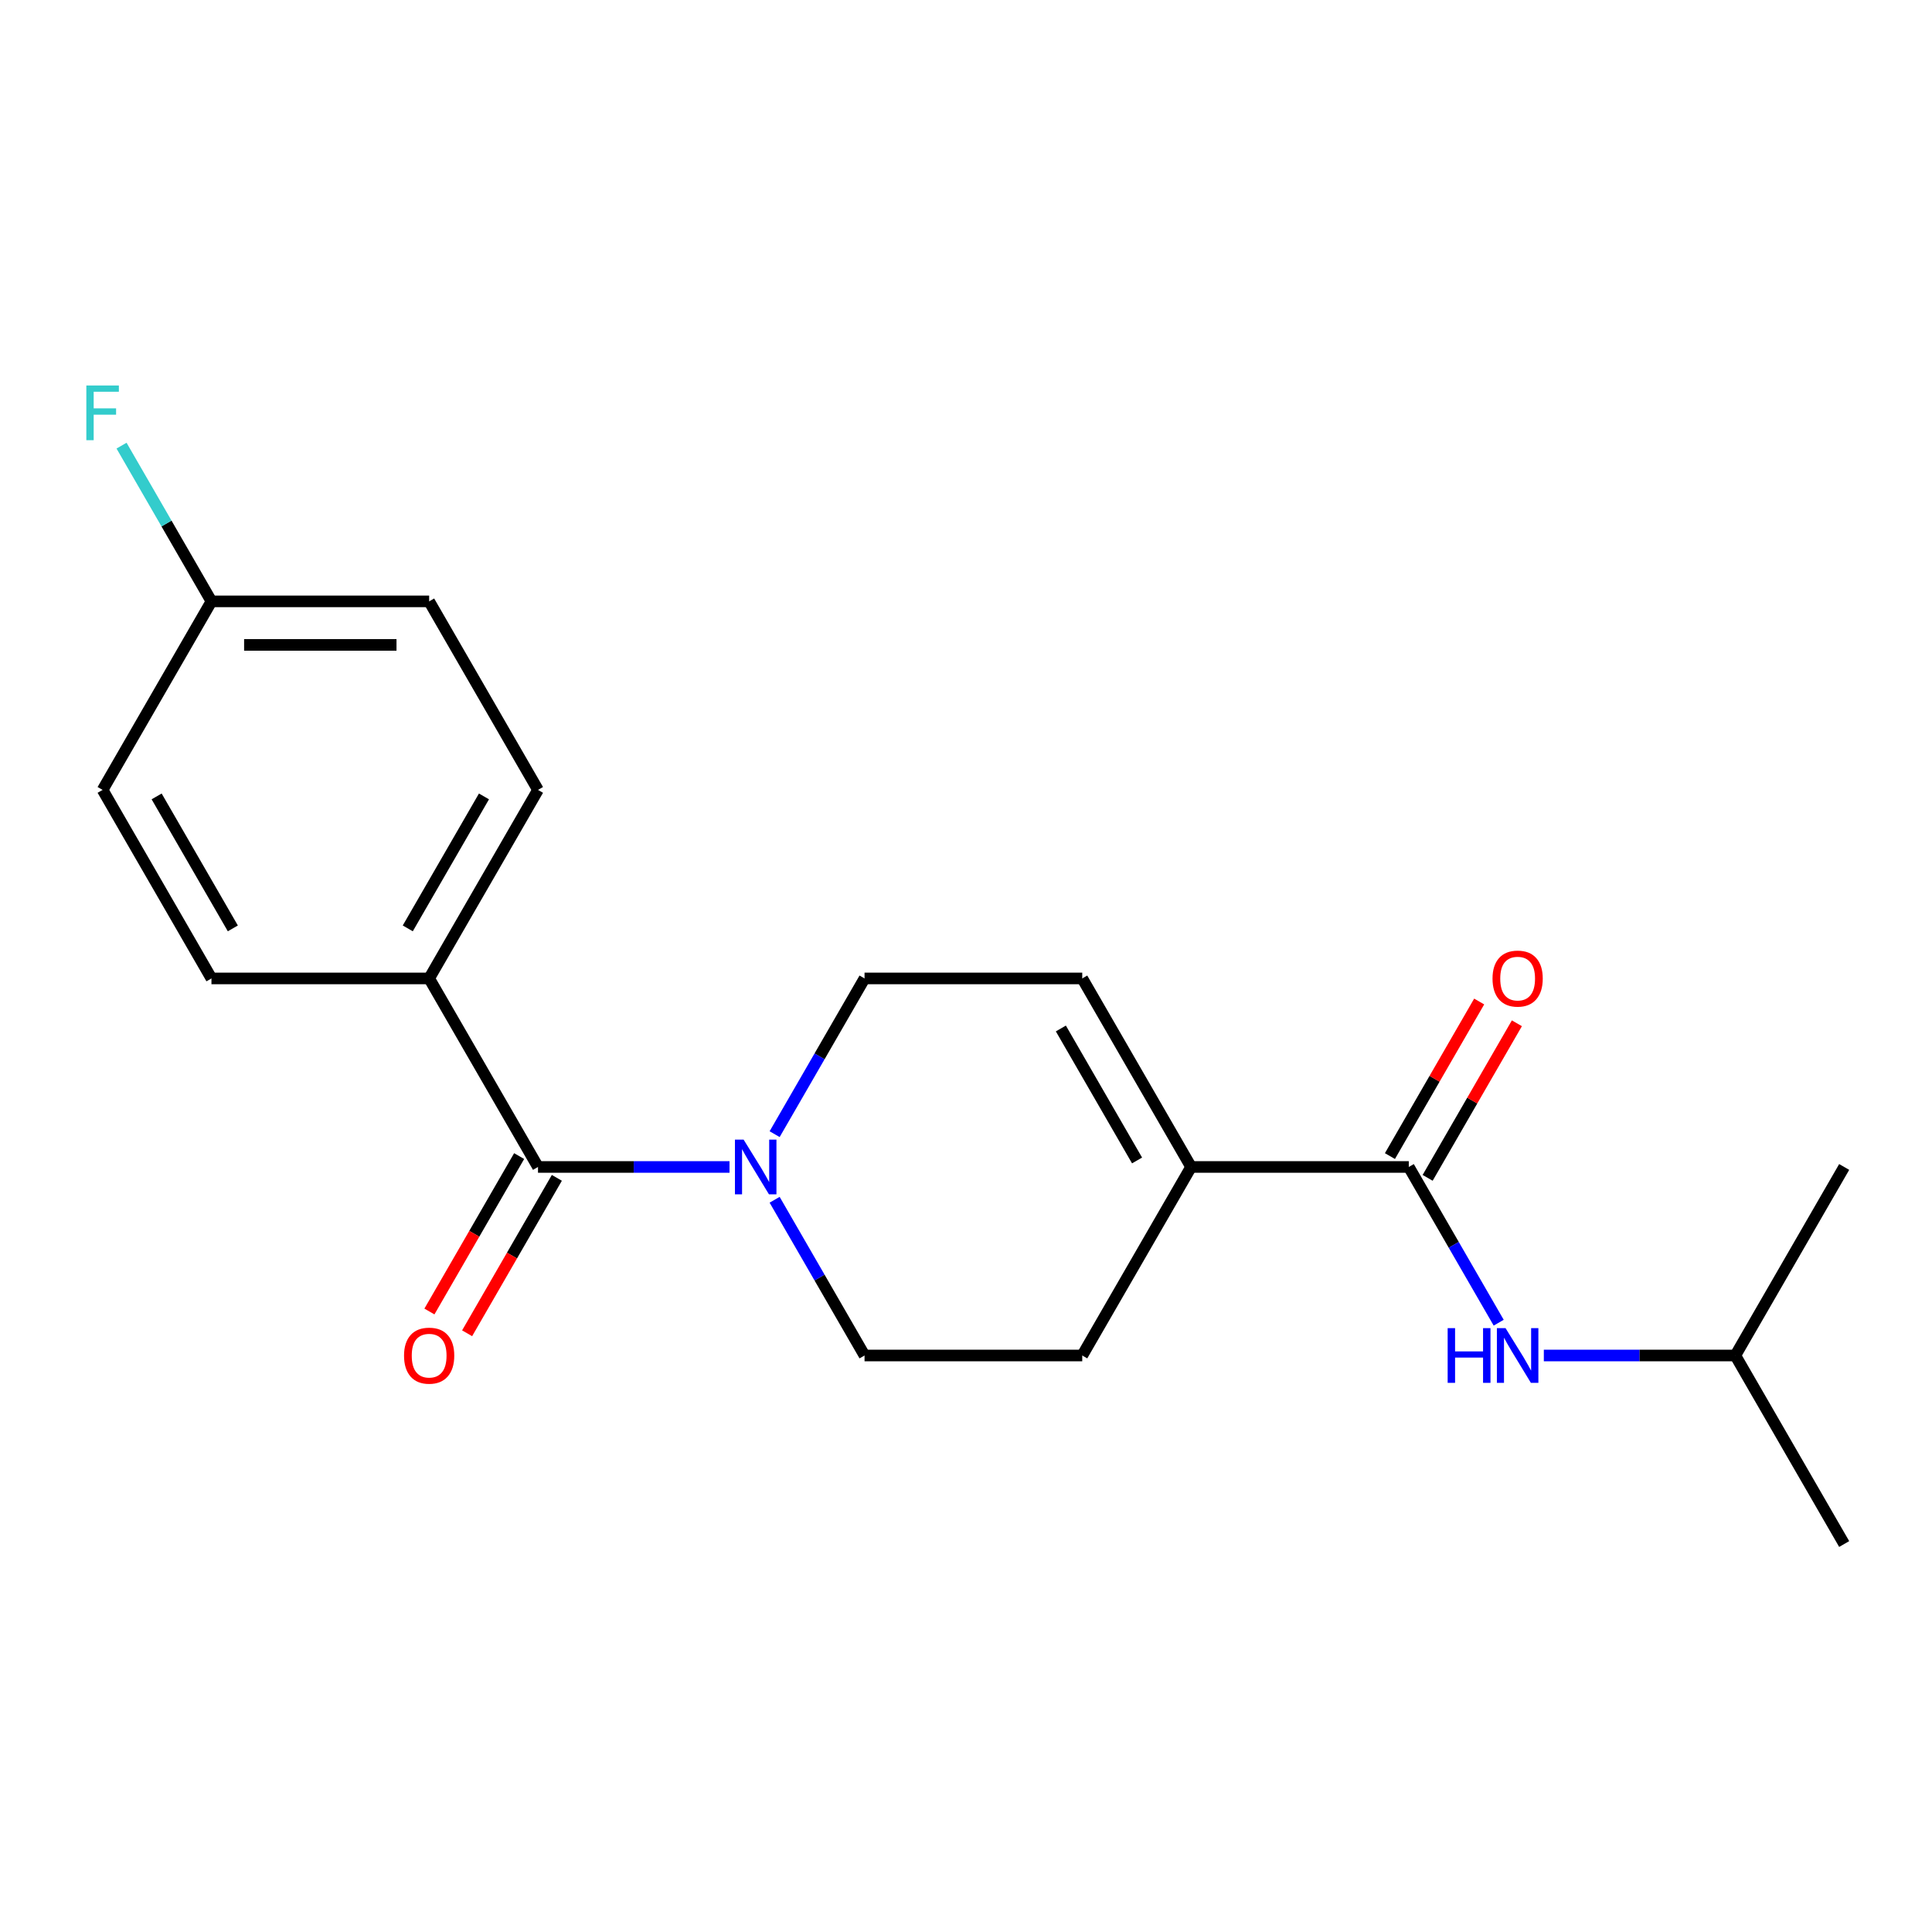 <?xml version='1.0' encoding='iso-8859-1'?>
<svg version='1.1' baseProfile='full'
              xmlns='http://www.w3.org/2000/svg'
                      xmlns:rdkit='http://www.rdkit.org/xml'
                      xmlns:xlink='http://www.w3.org/1999/xlink'
                  xml:space='preserve'
width='1000px' height='1000px' viewBox='0 0 1000 1000'>
<!-- END OF HEADER -->
<rect style='opacity:1.0;fill:#FFFFFF;stroke:none' width='1000' height='1000' x='0' y='0'> </rect>
<path class='bond-0' d='M 278.468,604.019 L 328.029,604.019' style='fill:none;fill-rule:evenodd;stroke:#000000;stroke-width:6px;stroke-linecap:butt;stroke-linejoin:miter;stroke-opacity:1' />
<path class='bond-0' d='M 328.029,604.019 L 377.59,604.019' style='fill:none;fill-rule:evenodd;stroke:#0000FF;stroke-width:6px;stroke-linecap:butt;stroke-linejoin:miter;stroke-opacity:1' />
<path class='bond-5' d='M 278.468,604.019 L 222.128,506.436' style='fill:none;fill-rule:evenodd;stroke:#000000;stroke-width:6px;stroke-linecap:butt;stroke-linejoin:miter;stroke-opacity:1' />
<path class='bond-8' d='M 268.709,598.385 L 245.487,638.609' style='fill:none;fill-rule:evenodd;stroke:#000000;stroke-width:6px;stroke-linecap:butt;stroke-linejoin:miter;stroke-opacity:1' />
<path class='bond-8' d='M 245.487,638.609 L 222.264,678.832' style='fill:none;fill-rule:evenodd;stroke:#FF0000;stroke-width:6px;stroke-linecap:butt;stroke-linejoin:miter;stroke-opacity:1' />
<path class='bond-8' d='M 288.226,609.653 L 265.003,649.877' style='fill:none;fill-rule:evenodd;stroke:#000000;stroke-width:6px;stroke-linecap:butt;stroke-linejoin:miter;stroke-opacity:1' />
<path class='bond-8' d='M 265.003,649.877 L 241.78,690.1' style='fill:none;fill-rule:evenodd;stroke:#FF0000;stroke-width:6px;stroke-linecap:butt;stroke-linejoin:miter;stroke-opacity:1' />
<path class='bond-6' d='M 400.949,587.042 L 424.218,546.739' style='fill:none;fill-rule:evenodd;stroke:#0000FF;stroke-width:6px;stroke-linecap:butt;stroke-linejoin:miter;stroke-opacity:1' />
<path class='bond-6' d='M 424.218,546.739 L 447.487,506.436' style='fill:none;fill-rule:evenodd;stroke:#000000;stroke-width:6px;stroke-linecap:butt;stroke-linejoin:miter;stroke-opacity:1' />
<path class='bond-7' d='M 400.949,620.996 L 424.218,661.3' style='fill:none;fill-rule:evenodd;stroke:#0000FF;stroke-width:6px;stroke-linecap:butt;stroke-linejoin:miter;stroke-opacity:1' />
<path class='bond-7' d='M 424.218,661.3 L 447.487,701.603' style='fill:none;fill-rule:evenodd;stroke:#000000;stroke-width:6px;stroke-linecap:butt;stroke-linejoin:miter;stroke-opacity:1' />
<path class='bond-1' d='M 729.186,604.019 L 616.507,604.019' style='fill:none;fill-rule:evenodd;stroke:#000000;stroke-width:6px;stroke-linecap:butt;stroke-linejoin:miter;stroke-opacity:1' />
<path class='bond-4' d='M 729.186,604.019 L 752.455,644.323' style='fill:none;fill-rule:evenodd;stroke:#000000;stroke-width:6px;stroke-linecap:butt;stroke-linejoin:miter;stroke-opacity:1' />
<path class='bond-4' d='M 752.455,644.323 L 775.724,684.626' style='fill:none;fill-rule:evenodd;stroke:#0000FF;stroke-width:6px;stroke-linecap:butt;stroke-linejoin:miter;stroke-opacity:1' />
<path class='bond-9' d='M 738.945,609.653 L 762.04,569.65' style='fill:none;fill-rule:evenodd;stroke:#000000;stroke-width:6px;stroke-linecap:butt;stroke-linejoin:miter;stroke-opacity:1' />
<path class='bond-9' d='M 762.04,569.65 L 785.136,529.647' style='fill:none;fill-rule:evenodd;stroke:#FF0000;stroke-width:6px;stroke-linecap:butt;stroke-linejoin:miter;stroke-opacity:1' />
<path class='bond-9' d='M 719.428,598.385 L 742.524,558.382' style='fill:none;fill-rule:evenodd;stroke:#000000;stroke-width:6px;stroke-linecap:butt;stroke-linejoin:miter;stroke-opacity:1' />
<path class='bond-9' d='M 742.524,558.382 L 765.62,518.379' style='fill:none;fill-rule:evenodd;stroke:#FF0000;stroke-width:6px;stroke-linecap:butt;stroke-linejoin:miter;stroke-opacity:1' />
<path class='bond-2' d='M 616.507,604.019 L 560.167,701.603' style='fill:none;fill-rule:evenodd;stroke:#000000;stroke-width:6px;stroke-linecap:butt;stroke-linejoin:miter;stroke-opacity:1' />
<path class='bond-21' d='M 616.507,604.019 L 560.167,506.436' style='fill:none;fill-rule:evenodd;stroke:#000000;stroke-width:6px;stroke-linecap:butt;stroke-linejoin:miter;stroke-opacity:1' />
<path class='bond-21' d='M 588.539,600.65 L 549.101,532.341' style='fill:none;fill-rule:evenodd;stroke:#000000;stroke-width:6px;stroke-linecap:butt;stroke-linejoin:miter;stroke-opacity:1' />
<path class='bond-3' d='M 560.167,506.436 L 447.487,506.436' style='fill:none;fill-rule:evenodd;stroke:#000000;stroke-width:6px;stroke-linecap:butt;stroke-linejoin:miter;stroke-opacity:1' />
<path class='bond-17' d='M 799.083,701.603 L 848.644,701.603' style='fill:none;fill-rule:evenodd;stroke:#0000FF;stroke-width:6px;stroke-linecap:butt;stroke-linejoin:miter;stroke-opacity:1' />
<path class='bond-17' d='M 848.644,701.603 L 898.206,701.603' style='fill:none;fill-rule:evenodd;stroke:#000000;stroke-width:6px;stroke-linecap:butt;stroke-linejoin:miter;stroke-opacity:1' />
<path class='bond-11' d='M 222.128,506.436 L 278.468,408.853' style='fill:none;fill-rule:evenodd;stroke:#000000;stroke-width:6px;stroke-linecap:butt;stroke-linejoin:miter;stroke-opacity:1' />
<path class='bond-11' d='M 211.062,480.53 L 250.5,412.222' style='fill:none;fill-rule:evenodd;stroke:#000000;stroke-width:6px;stroke-linecap:butt;stroke-linejoin:miter;stroke-opacity:1' />
<path class='bond-12' d='M 222.128,506.436 L 109.448,506.436' style='fill:none;fill-rule:evenodd;stroke:#000000;stroke-width:6px;stroke-linecap:butt;stroke-linejoin:miter;stroke-opacity:1' />
<path class='bond-10' d='M 447.487,701.603 L 560.167,701.603' style='fill:none;fill-rule:evenodd;stroke:#000000;stroke-width:6px;stroke-linecap:butt;stroke-linejoin:miter;stroke-opacity:1' />
<path class='bond-14' d='M 278.468,408.853 L 222.128,311.269' style='fill:none;fill-rule:evenodd;stroke:#000000;stroke-width:6px;stroke-linecap:butt;stroke-linejoin:miter;stroke-opacity:1' />
<path class='bond-15' d='M 109.448,506.436 L 53.109,408.853' style='fill:none;fill-rule:evenodd;stroke:#000000;stroke-width:6px;stroke-linecap:butt;stroke-linejoin:miter;stroke-opacity:1' />
<path class='bond-15' d='M 120.514,480.53 L 81.076,412.222' style='fill:none;fill-rule:evenodd;stroke:#000000;stroke-width:6px;stroke-linecap:butt;stroke-linejoin:miter;stroke-opacity:1' />
<path class='bond-13' d='M 109.448,311.269 L 53.109,408.853' style='fill:none;fill-rule:evenodd;stroke:#000000;stroke-width:6px;stroke-linecap:butt;stroke-linejoin:miter;stroke-opacity:1' />
<path class='bond-16' d='M 109.448,311.269 L 86.179,270.966' style='fill:none;fill-rule:evenodd;stroke:#000000;stroke-width:6px;stroke-linecap:butt;stroke-linejoin:miter;stroke-opacity:1' />
<path class='bond-16' d='M 86.179,270.966 L 62.91,230.663' style='fill:none;fill-rule:evenodd;stroke:#33CCCC;stroke-width:6px;stroke-linecap:butt;stroke-linejoin:miter;stroke-opacity:1' />
<path class='bond-20' d='M 109.448,311.269 L 222.128,311.269' style='fill:none;fill-rule:evenodd;stroke:#000000;stroke-width:6px;stroke-linecap:butt;stroke-linejoin:miter;stroke-opacity:1' />
<path class='bond-20' d='M 126.35,333.805 L 205.226,333.805' style='fill:none;fill-rule:evenodd;stroke:#000000;stroke-width:6px;stroke-linecap:butt;stroke-linejoin:miter;stroke-opacity:1' />
<path class='bond-18' d='M 898.206,701.603 L 954.545,799.186' style='fill:none;fill-rule:evenodd;stroke:#000000;stroke-width:6px;stroke-linecap:butt;stroke-linejoin:miter;stroke-opacity:1' />
<path class='bond-19' d='M 898.206,701.603 L 954.545,604.019' style='fill:none;fill-rule:evenodd;stroke:#000000;stroke-width:6px;stroke-linecap:butt;stroke-linejoin:miter;stroke-opacity:1' />
<path  class='atom-1' d='M 384.887 589.859
L 394.167 604.859
Q 395.087 606.339, 396.567 609.019
Q 398.047 611.699, 398.127 611.859
L 398.127 589.859
L 401.887 589.859
L 401.887 618.179
L 398.007 618.179
L 388.047 601.779
Q 386.887 599.859, 385.647 597.659
Q 384.447 595.459, 384.087 594.779
L 384.087 618.179
L 380.407 618.179
L 380.407 589.859
L 384.887 589.859
' fill='#0000FF'/>
<path  class='atom-5' d='M 749.306 687.443
L 753.146 687.443
L 753.146 699.483
L 767.626 699.483
L 767.626 687.443
L 771.466 687.443
L 771.466 715.763
L 767.626 715.763
L 767.626 702.683
L 753.146 702.683
L 753.146 715.763
L 749.306 715.763
L 749.306 687.443
' fill='#0000FF'/>
<path  class='atom-5' d='M 779.266 687.443
L 788.546 702.443
Q 789.466 703.923, 790.946 706.603
Q 792.426 709.283, 792.506 709.443
L 792.506 687.443
L 796.266 687.443
L 796.266 715.763
L 792.386 715.763
L 782.426 699.363
Q 781.266 697.443, 780.026 695.243
Q 778.826 693.043, 778.466 692.363
L 778.466 715.763
L 774.786 715.763
L 774.786 687.443
L 779.266 687.443
' fill='#0000FF'/>
<path  class='atom-9' d='M 209.128 701.683
Q 209.128 694.883, 212.488 691.083
Q 215.848 687.283, 222.128 687.283
Q 228.408 687.283, 231.768 691.083
Q 235.128 694.883, 235.128 701.683
Q 235.128 708.563, 231.728 712.483
Q 228.328 716.363, 222.128 716.363
Q 215.888 716.363, 212.488 712.483
Q 209.128 708.603, 209.128 701.683
M 222.128 713.163
Q 226.448 713.163, 228.768 710.283
Q 231.128 707.363, 231.128 701.683
Q 231.128 696.123, 228.768 693.323
Q 226.448 690.483, 222.128 690.483
Q 217.808 690.483, 215.448 693.283
Q 213.128 696.083, 213.128 701.683
Q 213.128 707.403, 215.448 710.283
Q 217.808 713.163, 222.128 713.163
' fill='#FF0000'/>
<path  class='atom-10' d='M 772.526 506.516
Q 772.526 499.716, 775.886 495.916
Q 779.246 492.116, 785.526 492.116
Q 791.806 492.116, 795.166 495.916
Q 798.526 499.716, 798.526 506.516
Q 798.526 513.396, 795.126 517.316
Q 791.726 521.196, 785.526 521.196
Q 779.286 521.196, 775.886 517.316
Q 772.526 513.436, 772.526 506.516
M 785.526 517.996
Q 789.846 517.996, 792.166 515.116
Q 794.526 512.196, 794.526 506.516
Q 794.526 500.956, 792.166 498.156
Q 789.846 495.316, 785.526 495.316
Q 781.206 495.316, 778.846 498.116
Q 776.526 500.916, 776.526 506.516
Q 776.526 512.236, 778.846 515.116
Q 781.206 517.996, 785.526 517.996
' fill='#FF0000'/>
<path  class='atom-17' d='M 44.689 199.526
L 61.529 199.526
L 61.529 202.766
L 48.489 202.766
L 48.489 211.366
L 60.089 211.366
L 60.089 214.646
L 48.489 214.646
L 48.489 227.846
L 44.689 227.846
L 44.689 199.526
' fill='#33CCCC'/>
</svg>
